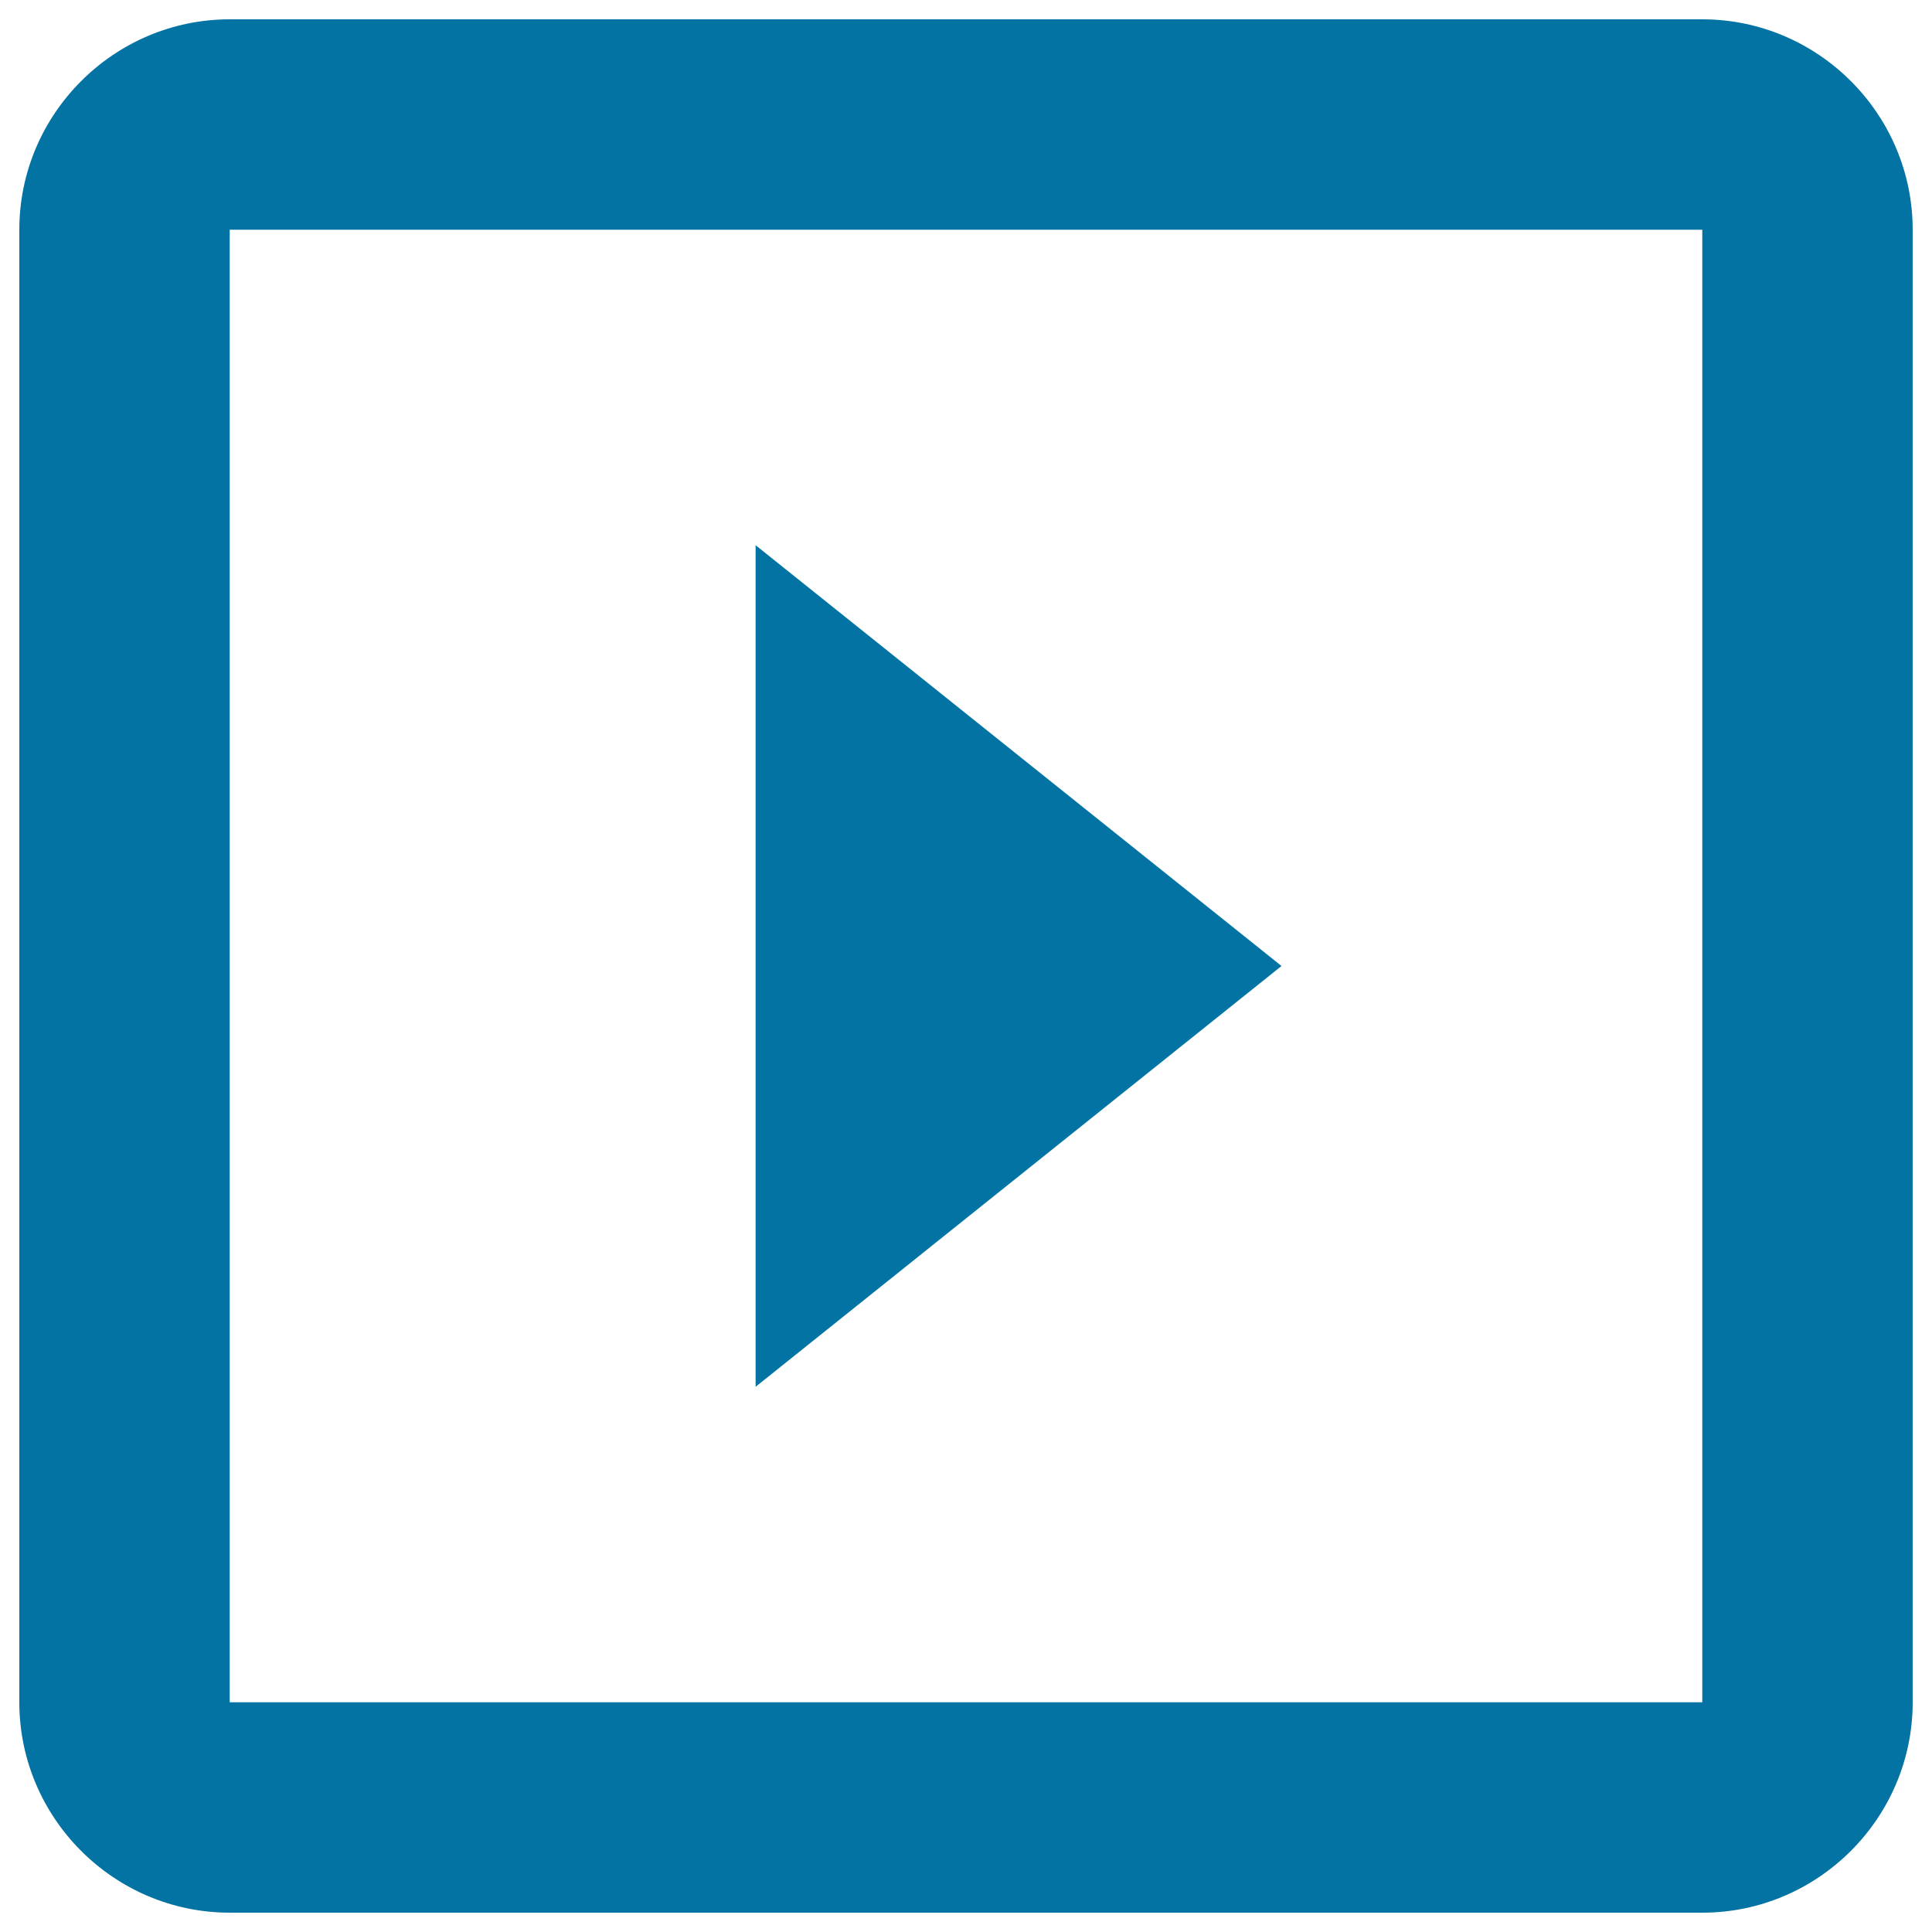 <svg xmlns="http://www.w3.org/2000/svg" viewBox="0 0 1000 1000" style="fill:#0273a2">
<title>Play Slideshow Button SVG icon</title>
<g><g id="slideshow"><path d="M391.1,282.2v435.6L663.3,500L391.1,282.2z M881.1,10H118.9C59,10,10,59,10,118.9v762.2C10,941,59,990,118.9,990h762.2C941,990,990,941,990,881.1V118.9C990,59,941,10,881.1,10z M881.1,881.1H118.9V118.9h762.2V881.1z"/></g></g>
</svg>